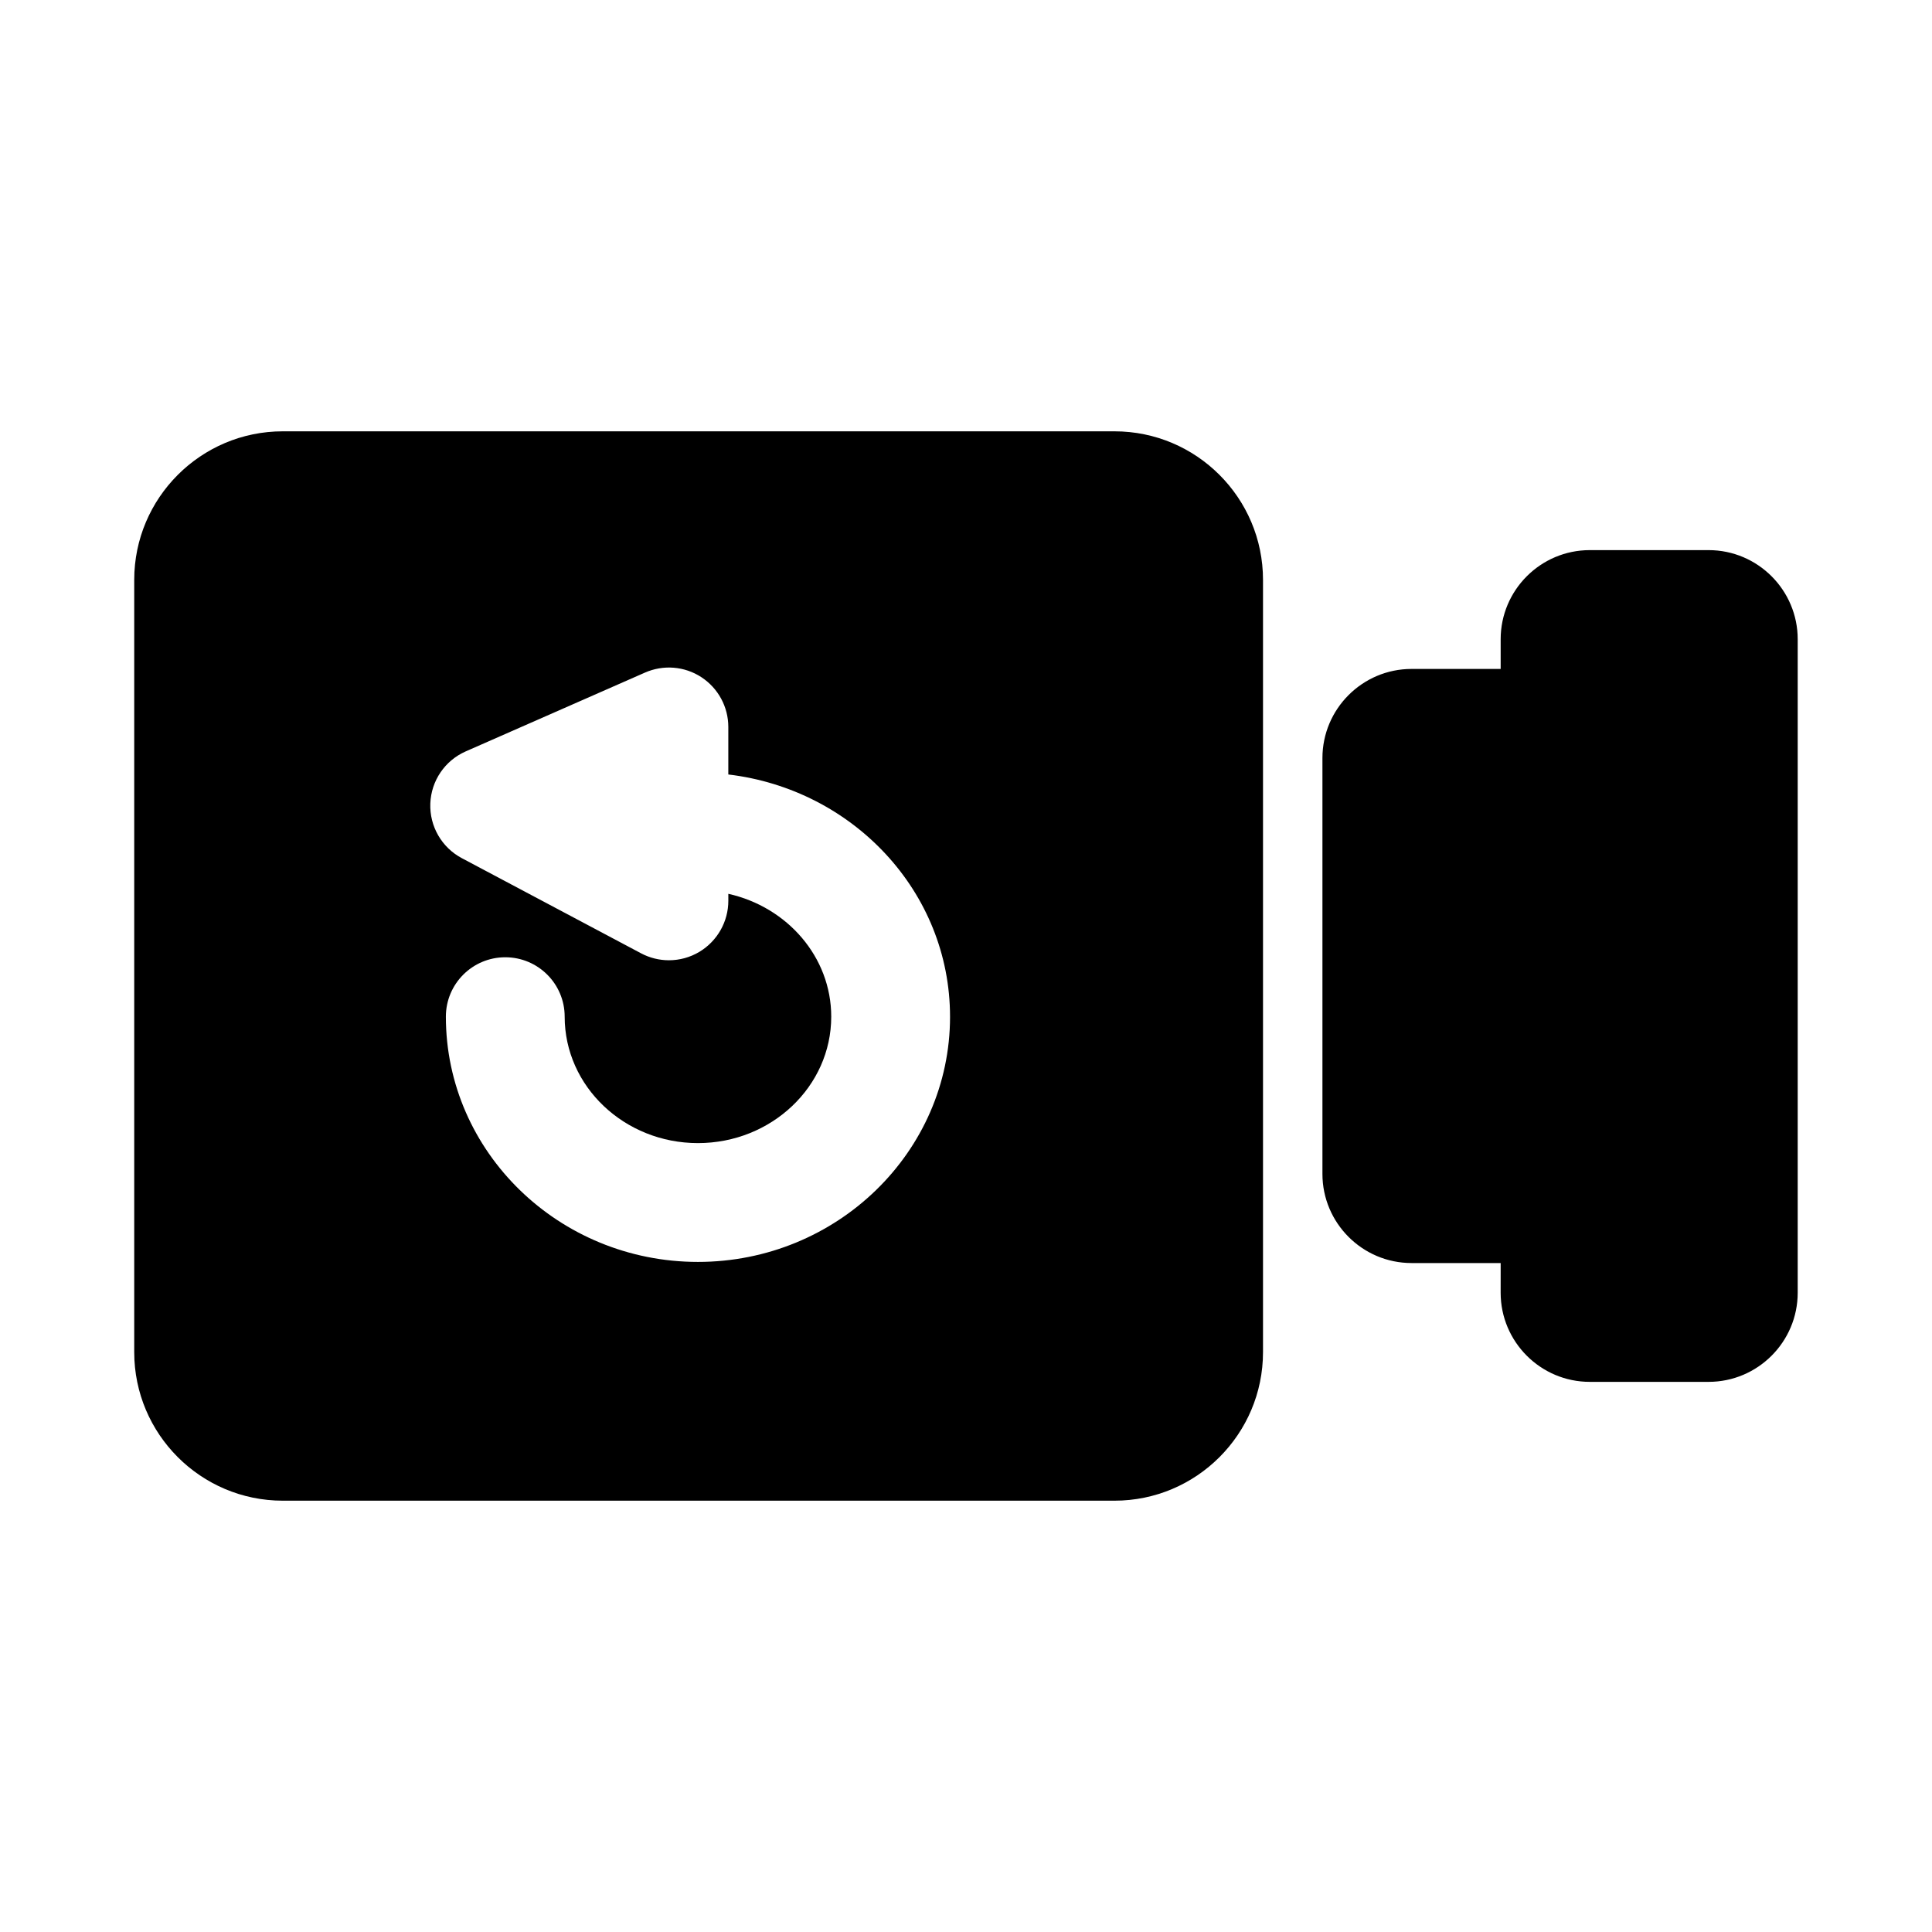 <?xml version="1.0" encoding="UTF-8"?>
<!-- Uploaded to: SVG Repo, www.svgrepo.com, Generator: SVG Repo Mixer Tools -->
<svg fill="#000000" width="800px" height="800px" version="1.1" viewBox="144 144 512 512" xmlns="http://www.w3.org/2000/svg">
 <path d="m620.41 313.41v173.18c0 13.02-10.598 23.617-23.617 23.617h-31.488c-13.02 0-23.617-10.598-23.617-23.617l0.004-7.871h-23.617c-13.02 0-23.617-10.598-23.617-23.617v-110.21c0-13.02 10.598-23.617 23.617-23.617h23.617v-7.871c0-13.02 10.594-23.617 23.617-23.617h31.488c13.02 0 23.613 10.598 23.613 23.617zm-141.7-15.742v204.67c0 21.711-17.648 39.359-39.359 39.359h-220.42c-21.695 0-39.359-17.648-39.359-39.359v-204.67c0-21.715 17.664-39.363 39.359-39.363h220.42c21.711 0 39.359 17.648 39.359 39.363zm-82.941 115.78c0-33.156-25.758-60.285-58.758-64.203v-12.594c0-5.32-2.676-10.266-7.148-13.195-4.457-2.914-10.078-3.352-14.941-1.211l-47.484 20.875c-5.527 2.426-9.18 7.793-9.398 13.824-0.219 6.047 3.023 11.652 8.359 14.484l47.484 25.207c2.312 1.227 4.848 1.844 7.383 1.844 2.816 0 5.621-0.754 8.109-2.25 4.742-2.871 7.641-7.988 7.641-13.516v-1.844c15.602 3.481 27.27 16.734 27.27 32.559 0 18.484-15.84 33.504-35.328 33.504-19.477 0-35.312-15.02-35.312-33.504 0-8.707-7.055-15.742-15.742-15.742-8.691 0-15.742 7.039-15.742 15.742 0 35.832 29.961 64.992 66.801 64.992 36.832 0 66.809-29.141 66.809-64.973z"/>
</svg>